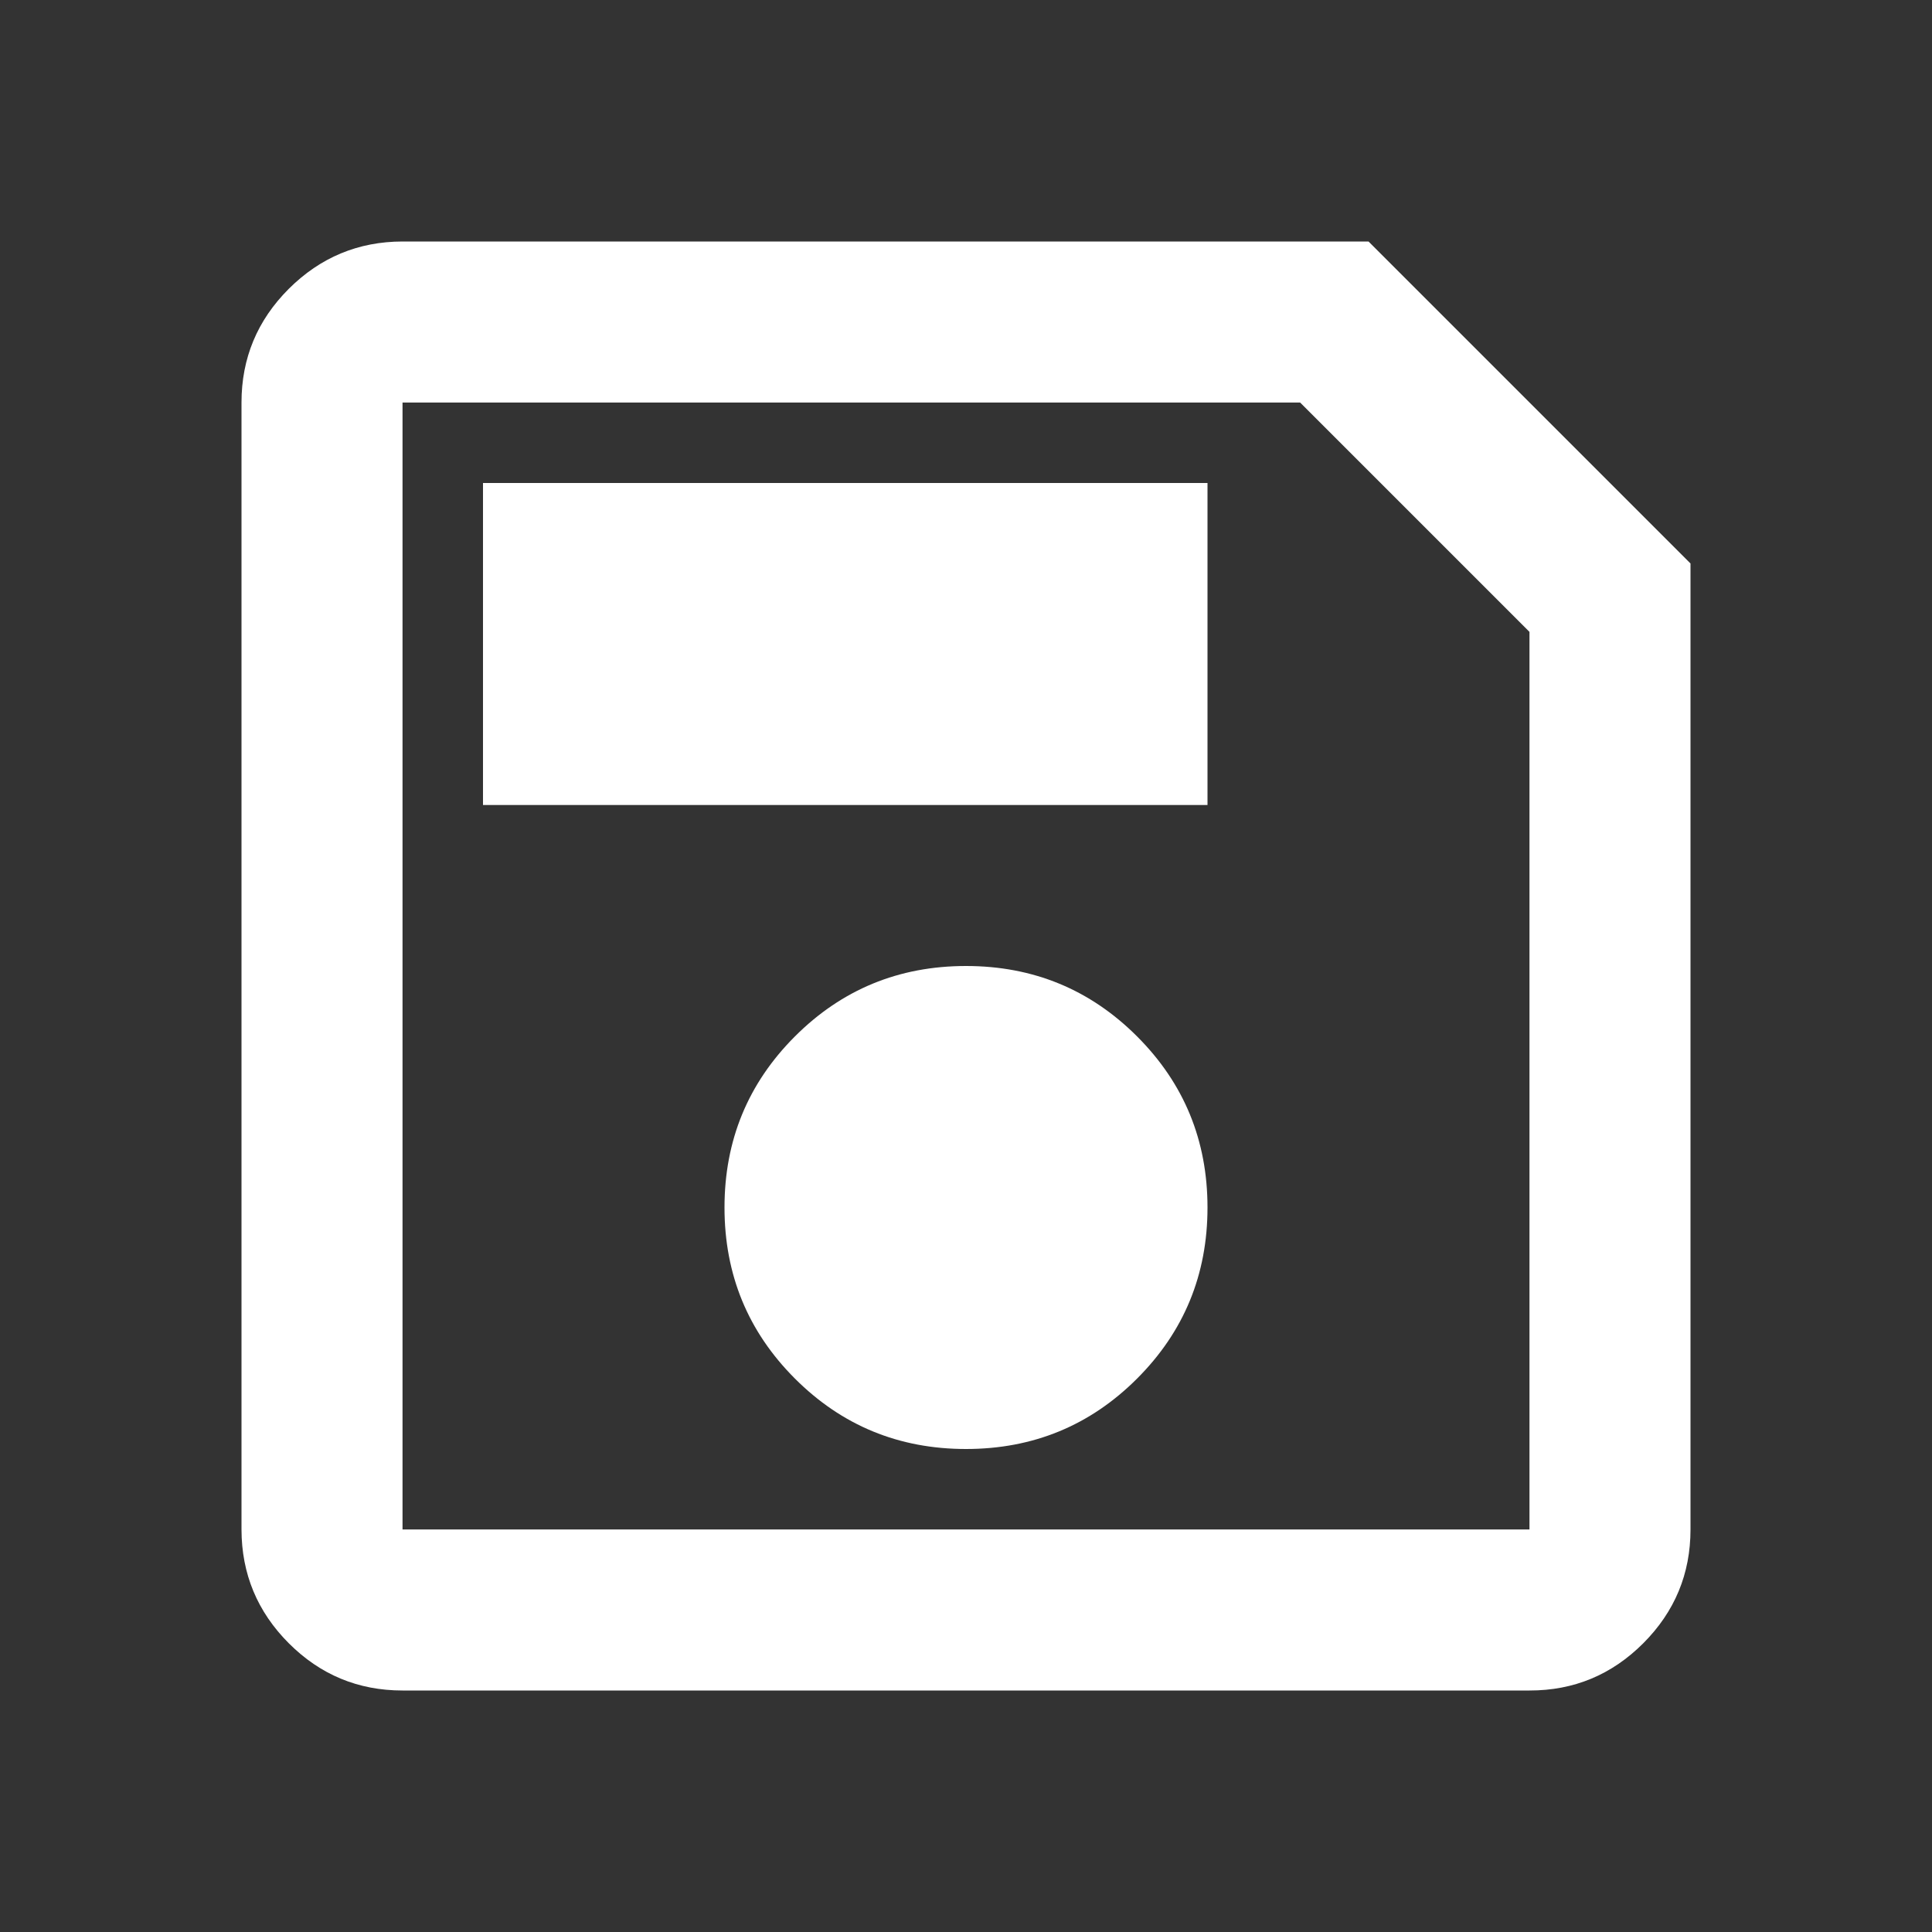 <svg width="29" height="29" viewBox="0 0 29 29" fill="none" xmlns="http://www.w3.org/2000/svg">
<rect x="0" y="0" width="29" height="29" fill="#333333" stroke="none"/>
<path d="M25.375 8.458V22.958C25.375 23.623 25.139 24.192 24.666 24.666C24.193 25.139 23.624 25.376 22.958 25.375H6.042C5.377 25.375 4.808 25.139 4.335 24.666C3.863 24.193 3.626 23.624 3.625 22.958V6.042C3.625 5.377 3.862 4.808 4.335 4.335C4.809 3.863 5.378 3.626 6.042 3.625H20.542L25.375 8.458ZM22.958 9.485L19.515 6.042H6.042V22.958H22.958V9.485ZM14.5 21.75C15.507 21.75 16.363 21.398 17.068 20.693C17.773 19.988 18.125 19.132 18.125 18.125C18.125 17.118 17.773 16.262 17.068 15.557C16.363 14.852 15.507 14.5 14.5 14.5C13.493 14.5 12.637 14.852 11.932 15.557C11.227 16.262 10.875 17.118 10.875 18.125C10.875 19.132 11.227 19.988 11.932 20.693C12.637 21.398 13.493 21.75 14.5 21.75ZM7.25 12.083H18.125V7.25H7.25V12.083ZM6.042 9.485V22.958V6.042V9.485Z" fill="white"/>
</svg>

